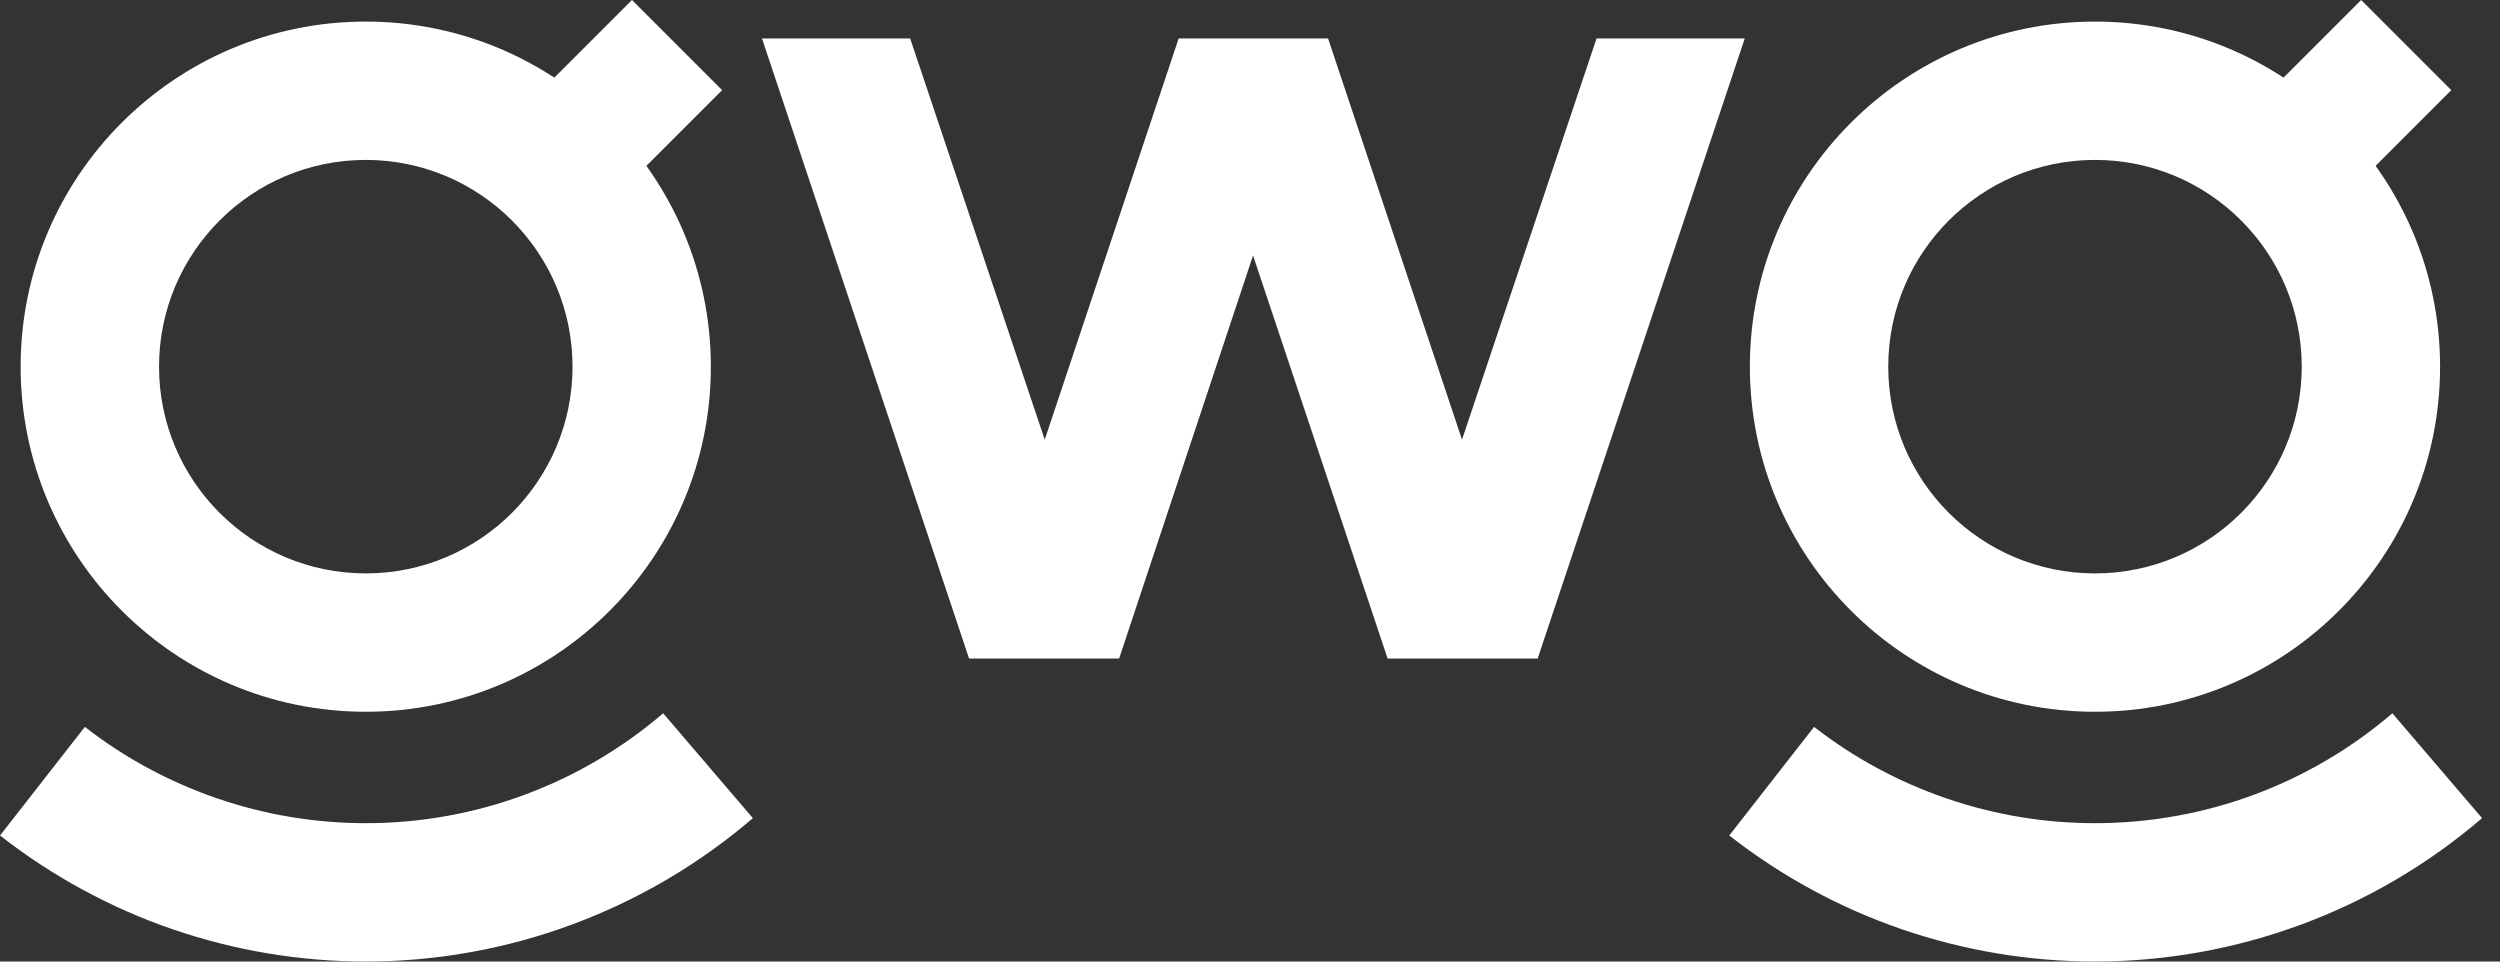 <?xml version="1.0" encoding="UTF-8"?>
<svg xmlns="http://www.w3.org/2000/svg" width="91" height="35" viewBox="0 0 91 35" fill="none">
  <rect x="0" y="0" width="91" height="35" fill="#333333" stroke="none"/>
  <path d="M40.736 23.97H35.274L27.736 1.4H33.13L38.028 16.003L42.903 1.4H48.342L53.217 16.003L58.114 1.4H63.509L55.971 23.97H50.509L45.611 9.299L40.736 23.97Z" fill="white"></path>
  <path d="M76.258 0.786C79.725 0.786 82.867 2.192 85.139 4.466C87.411 6.738 88.819 9.88 88.819 13.347C88.819 16.816 87.413 19.956 85.139 22.228C82.867 24.502 79.725 25.908 76.258 25.908C72.789 25.908 69.649 24.502 67.375 22.228C65.103 19.956 63.695 16.814 63.695 13.347C63.695 9.878 65.101 6.738 67.375 4.466C69.647 2.192 72.789 0.786 76.256 0.786H76.258ZM81.579 8.026C80.218 6.664 78.335 5.821 76.258 5.821C74.18 5.821 72.298 6.664 70.936 8.026C69.575 9.387 68.732 11.269 68.732 13.347C68.732 15.424 69.575 17.307 70.936 18.668C72.298 20.029 74.18 20.872 76.258 20.872C78.335 20.872 80.218 20.029 81.579 18.668C82.94 17.307 83.783 15.424 83.783 13.347C83.783 11.269 82.94 9.387 81.579 8.026Z" fill="white"></path>
  <path d="M90.347 29.78C88.384 31.465 86.15 32.77 83.765 33.653C81.377 34.537 78.837 34.999 76.257 34.999C73.848 34.999 71.47 34.596 69.218 33.822C66.981 33.053 64.858 31.906 62.945 30.412L66.033 26.458C67.48 27.587 69.111 28.464 70.85 29.062C72.576 29.655 74.402 29.964 76.257 29.964C78.249 29.964 80.203 29.609 82.034 28.932C83.867 28.253 85.58 27.253 87.082 25.963L90.347 29.78Z" fill="white"></path>
  <path d="M85.946 -0L80.722 5.223L84.004 8.505L89.227 3.281L85.946 -0Z" fill="white"></path>
  <path d="M13.314 0.786C16.781 0.786 19.923 2.192 22.195 4.466C24.467 6.738 25.875 9.88 25.875 13.347C25.875 16.816 24.469 19.956 22.195 22.228C19.923 24.502 16.781 25.908 13.314 25.908C9.845 25.908 6.705 24.502 4.431 22.228C2.159 19.956 0.751 16.814 0.751 13.347C0.751 9.878 2.157 6.738 4.431 4.466C6.703 2.192 9.845 0.786 13.312 0.786H13.314ZM18.635 8.026C17.274 6.664 15.391 5.821 13.314 5.821C11.237 5.821 9.354 6.664 7.993 8.026C6.632 9.387 5.789 11.269 5.789 13.347C5.789 15.424 6.632 17.307 7.993 18.668C9.354 20.029 11.237 20.872 13.314 20.872C15.391 20.872 17.274 20.029 18.635 18.668C19.996 17.307 20.84 15.424 20.84 13.347C20.84 11.269 19.996 9.387 18.635 8.026Z" fill="white"></path>
  <path d="M27.404 29.78C25.441 31.465 23.206 32.77 20.821 33.653C18.433 34.537 15.893 34.999 13.314 34.999C10.904 34.999 8.527 34.596 6.274 33.822C4.038 33.053 1.914 31.906 0.001 30.412L3.089 26.458C4.536 27.587 6.167 28.464 7.907 29.062C9.632 29.655 11.458 29.964 13.314 29.964C15.306 29.964 17.26 29.609 19.09 28.932C20.923 28.253 22.636 27.253 24.139 25.963L27.404 29.78Z" fill="white"></path>
  <path d="M23.003 -0L17.779 5.223L21.061 8.505L26.285 3.281L23.003 -0Z" fill="white"></path>
</svg>
